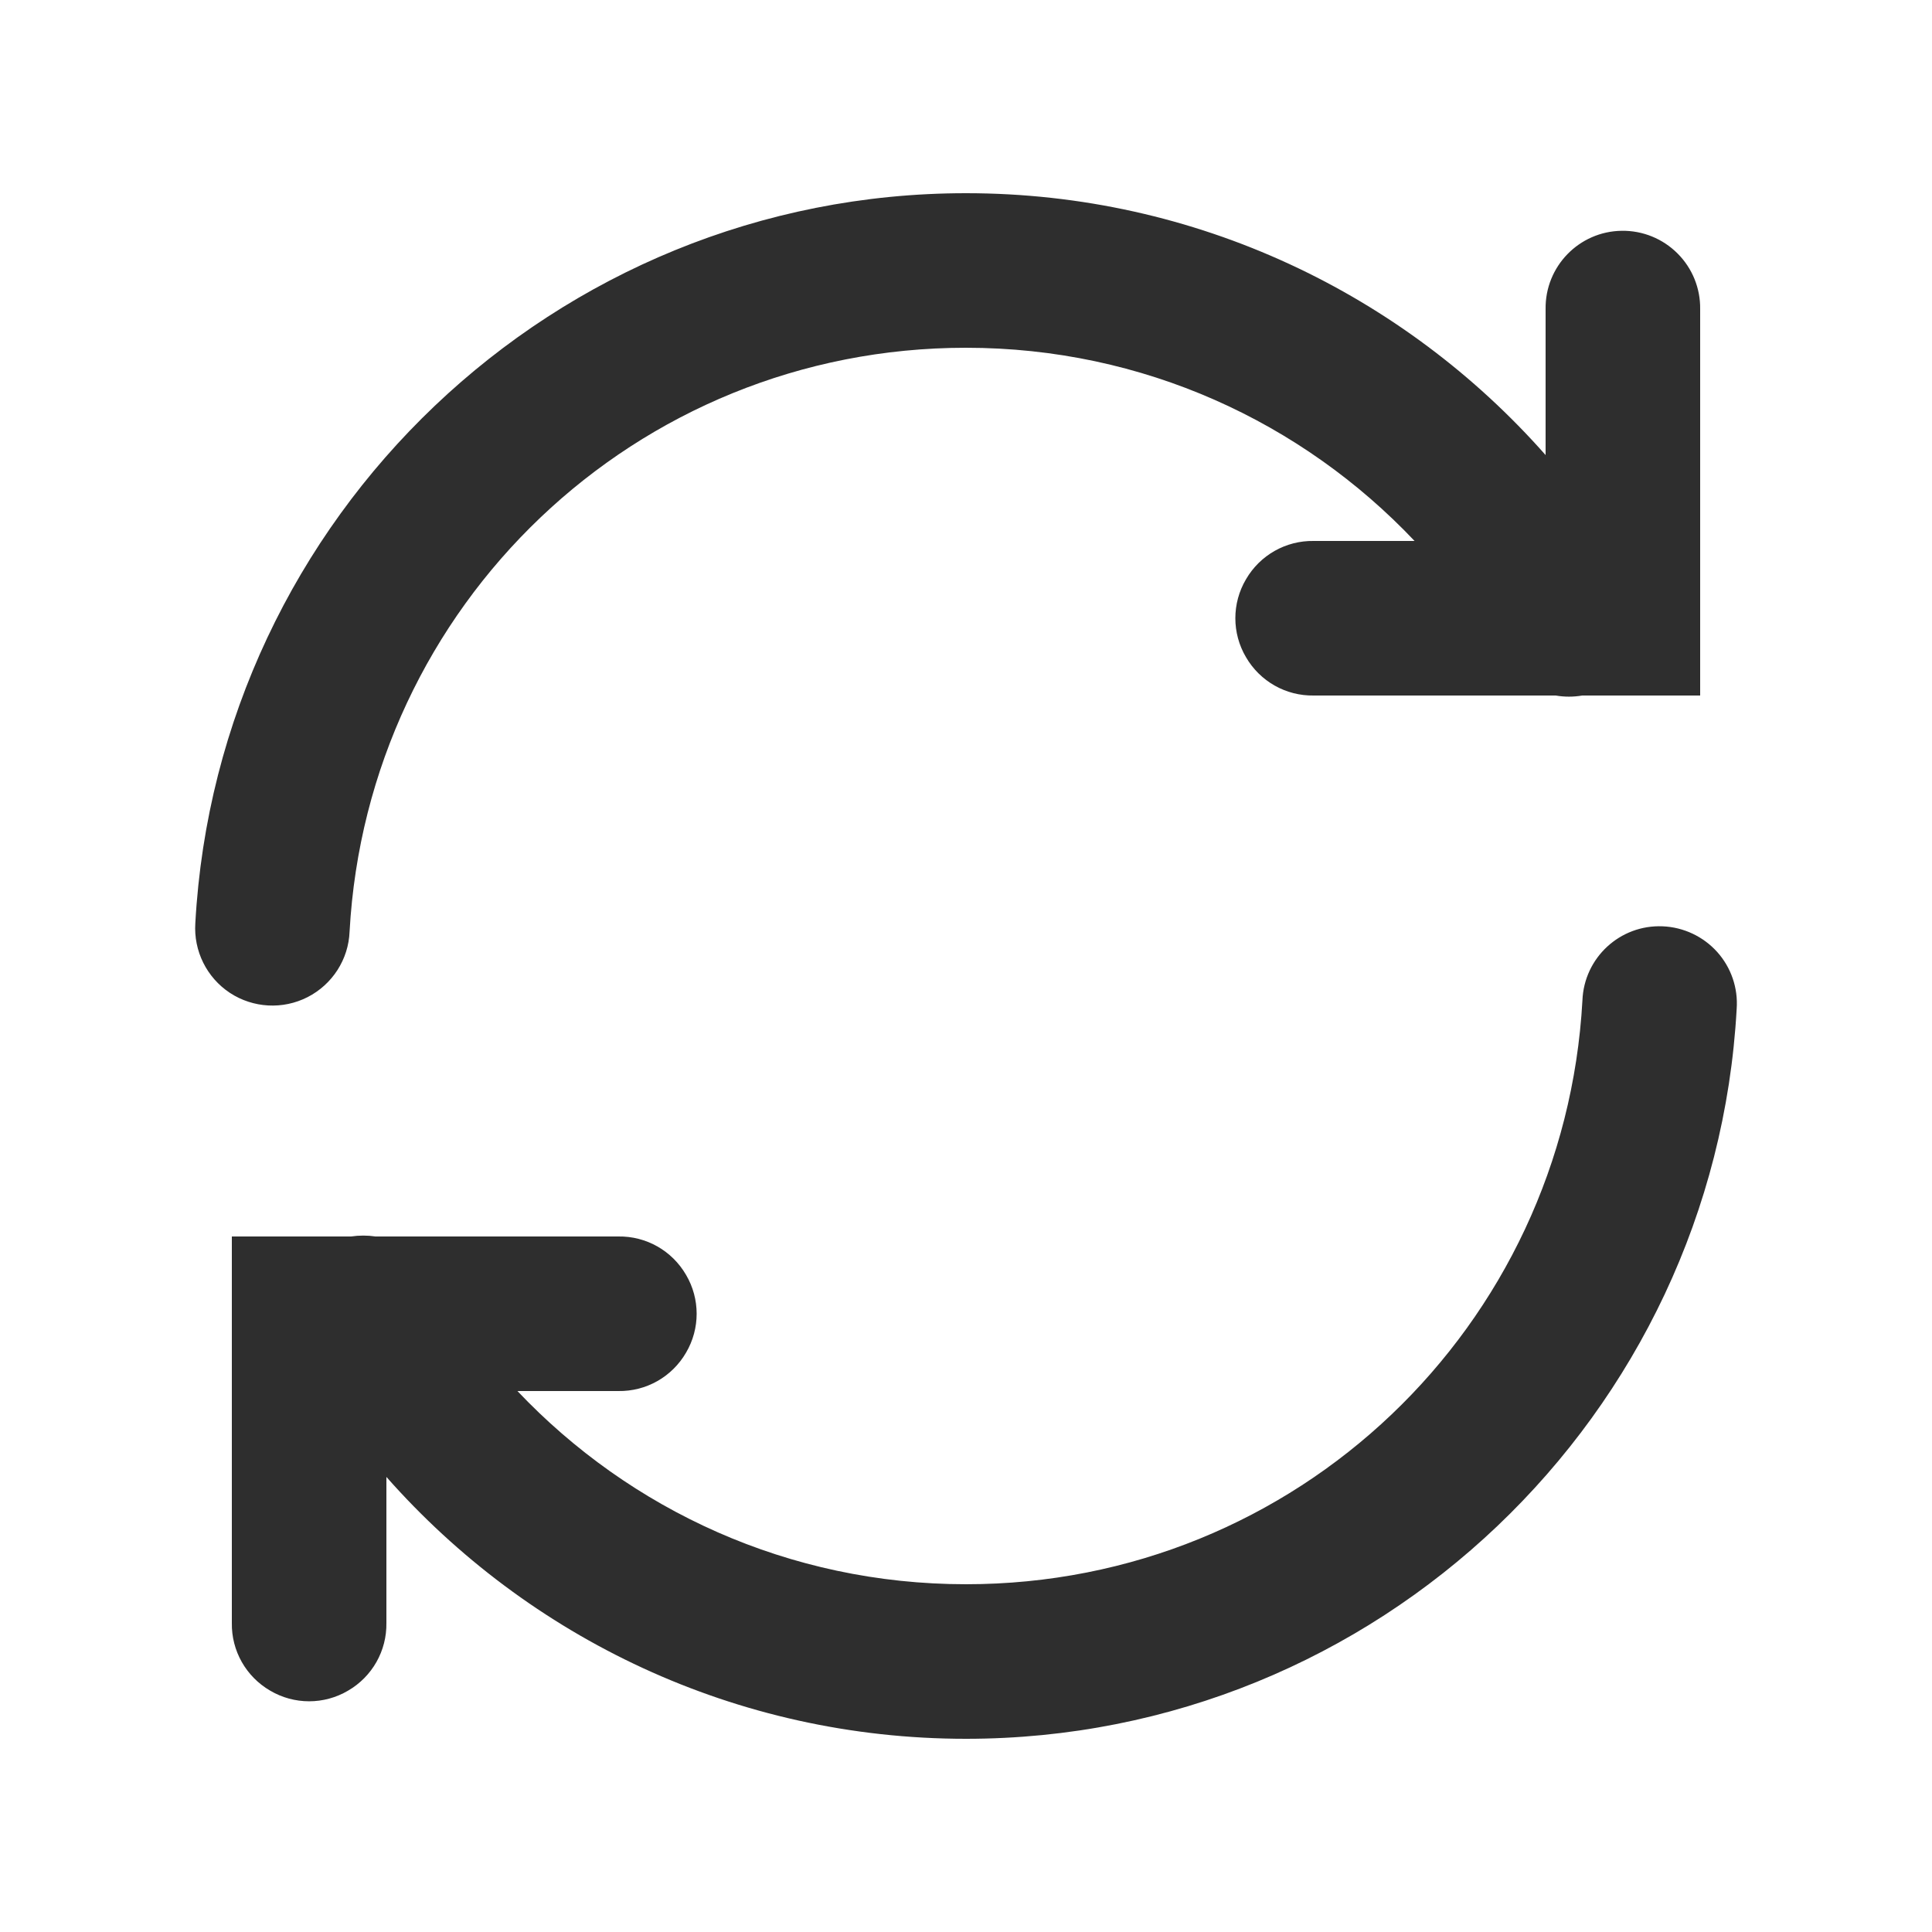 <?xml version="1.0" encoding="UTF-8"?> <svg xmlns="http://www.w3.org/2000/svg" viewBox="0 0 50 50" fill="#2e2e2e"> <path d="M 25 5 C 14.352 5 5.633 13.379 5.055 23.891 C 5.008 24.609 5.348 25.297 5.949 25.695 C 6.551 26.09 7.32 26.133 7.961 25.805 C 8.602 25.477 9.02 24.828 9.047 24.109 C 9.512 15.676 16.441 9 25 9 C 29.586 9 33.699 10.926 36.609 14 L 34 14 C 33.277 13.988 32.609 14.367 32.246 14.992 C 31.879 15.613 31.879 16.387 32.246 17.008 C 32.609 17.633 33.277 18.012 34 18 L 40.262 18 C 40.488 18.039 40.719 18.039 40.949 18 L 44 18 L 44 8 C 44.008 7.461 43.797 6.941 43.414 6.559 C 43.031 6.176 42.512 5.965 41.969 5.973 C 40.867 5.988 39.984 6.895 40 8 L 40 11.777 C 36.332 7.621 30.965 5 25 5 Z M 43.031 23.973 C 41.926 23.926 40.996 24.785 40.953 25.891 C 40.488 34.324 33.559 41 25 41 C 20.414 41 16.305 39.074 13.391 36 L 16 36 C 16.723 36.012 17.391 35.633 17.754 35.008 C 18.121 34.387 18.121 33.613 17.754 32.992 C 17.391 32.367 16.723 31.988 16 32 L 9.719 32 C 9.508 31.969 9.297 31.969 9.086 32 L 6 32 L 6 42 C 5.988 42.723 6.367 43.391 6.992 43.754 C 7.613 44.121 8.387 44.121 9.008 43.754 C 9.633 43.391 10.012 42.723 10 42 L 10 38.223 C 13.668 42.379 19.035 45 25 45 C 35.648 45 44.367 36.621 44.945 26.109 C 44.984 25.57 44.801 25.039 44.441 24.637 C 44.078 24.234 43.57 23.996 43.031 23.973 Z" fill="#2e2e2e"></path> </svg> 